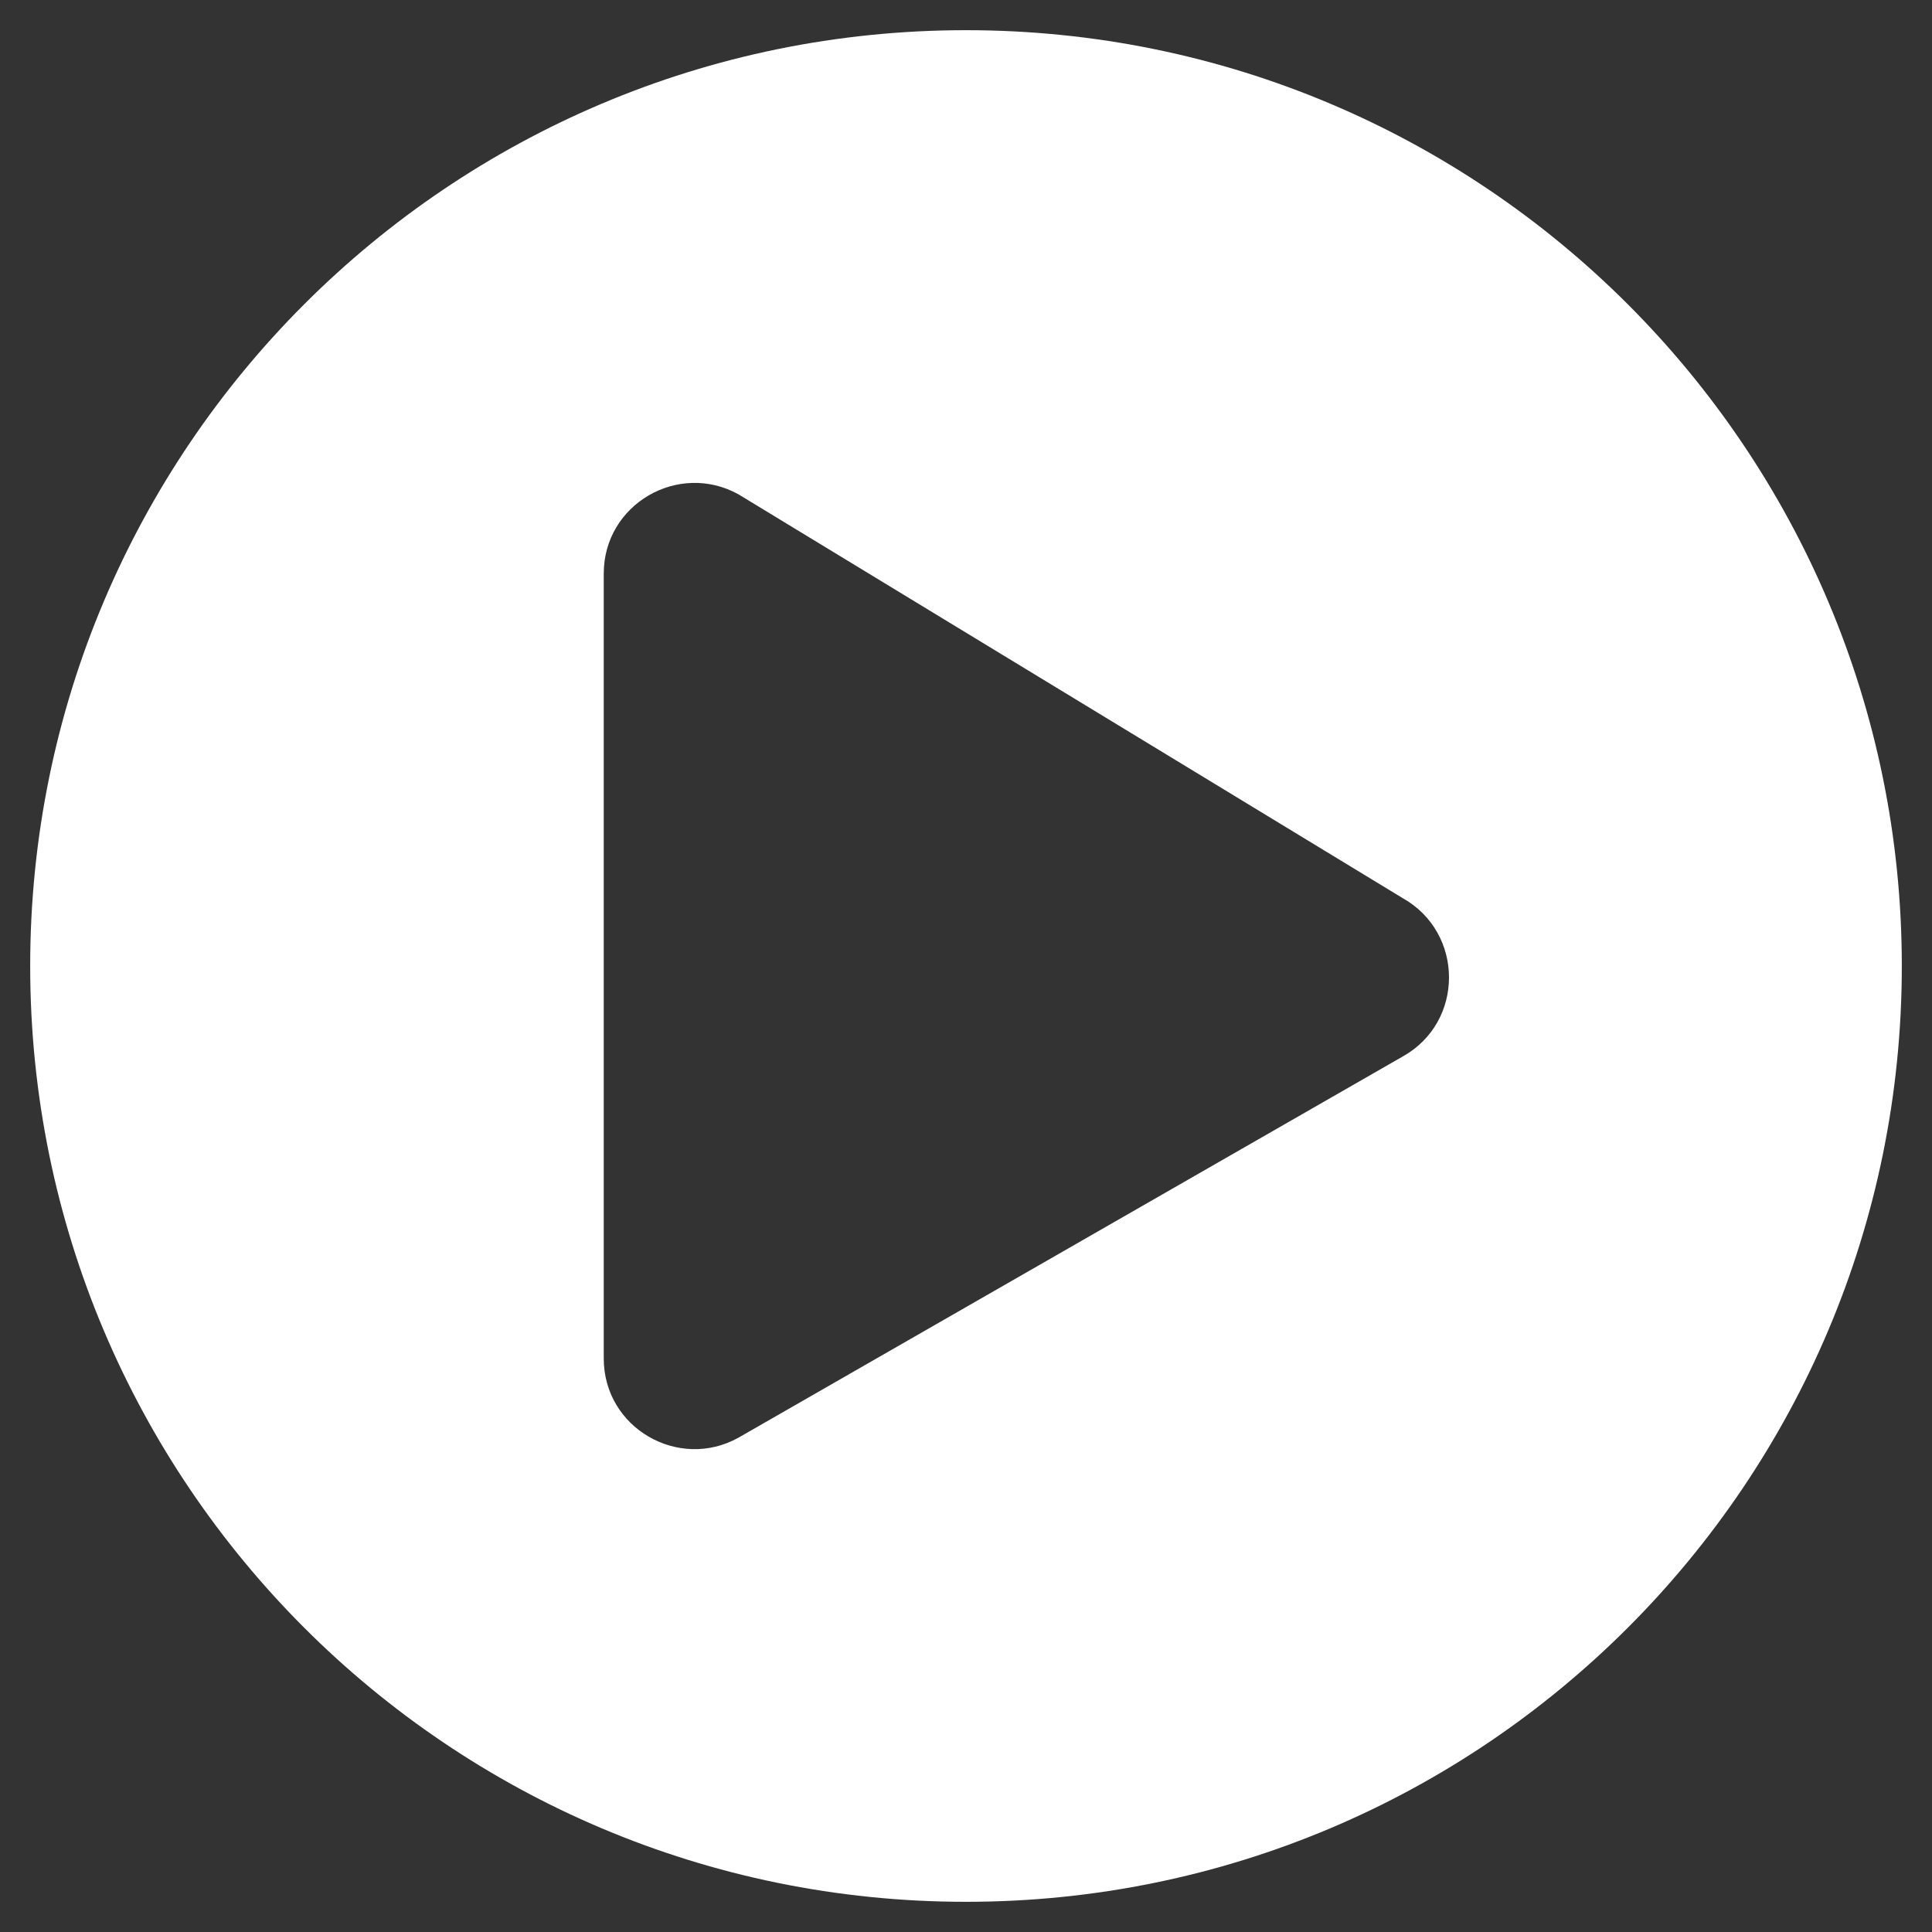 <svg xmlns="http://www.w3.org/2000/svg" height="32" width="32" viewBox="0 0 512 512" ><rect x="0" y="0" width="512" height="512" fill="#333333" stroke="none"/><path fill="#ffffff" d="M256 8C119 8 8 119 8 256s111 248 248 248 248-111 248-248S393 8 256 8zm115.7 272l-176 101c-15.8 8.8-35.7-2.5-35.7-21V152c0-18.4 19.8-29.8 35.7-21l176 107c16.4 9.2 16.4 32.9 0 42z" class=""></path></svg>